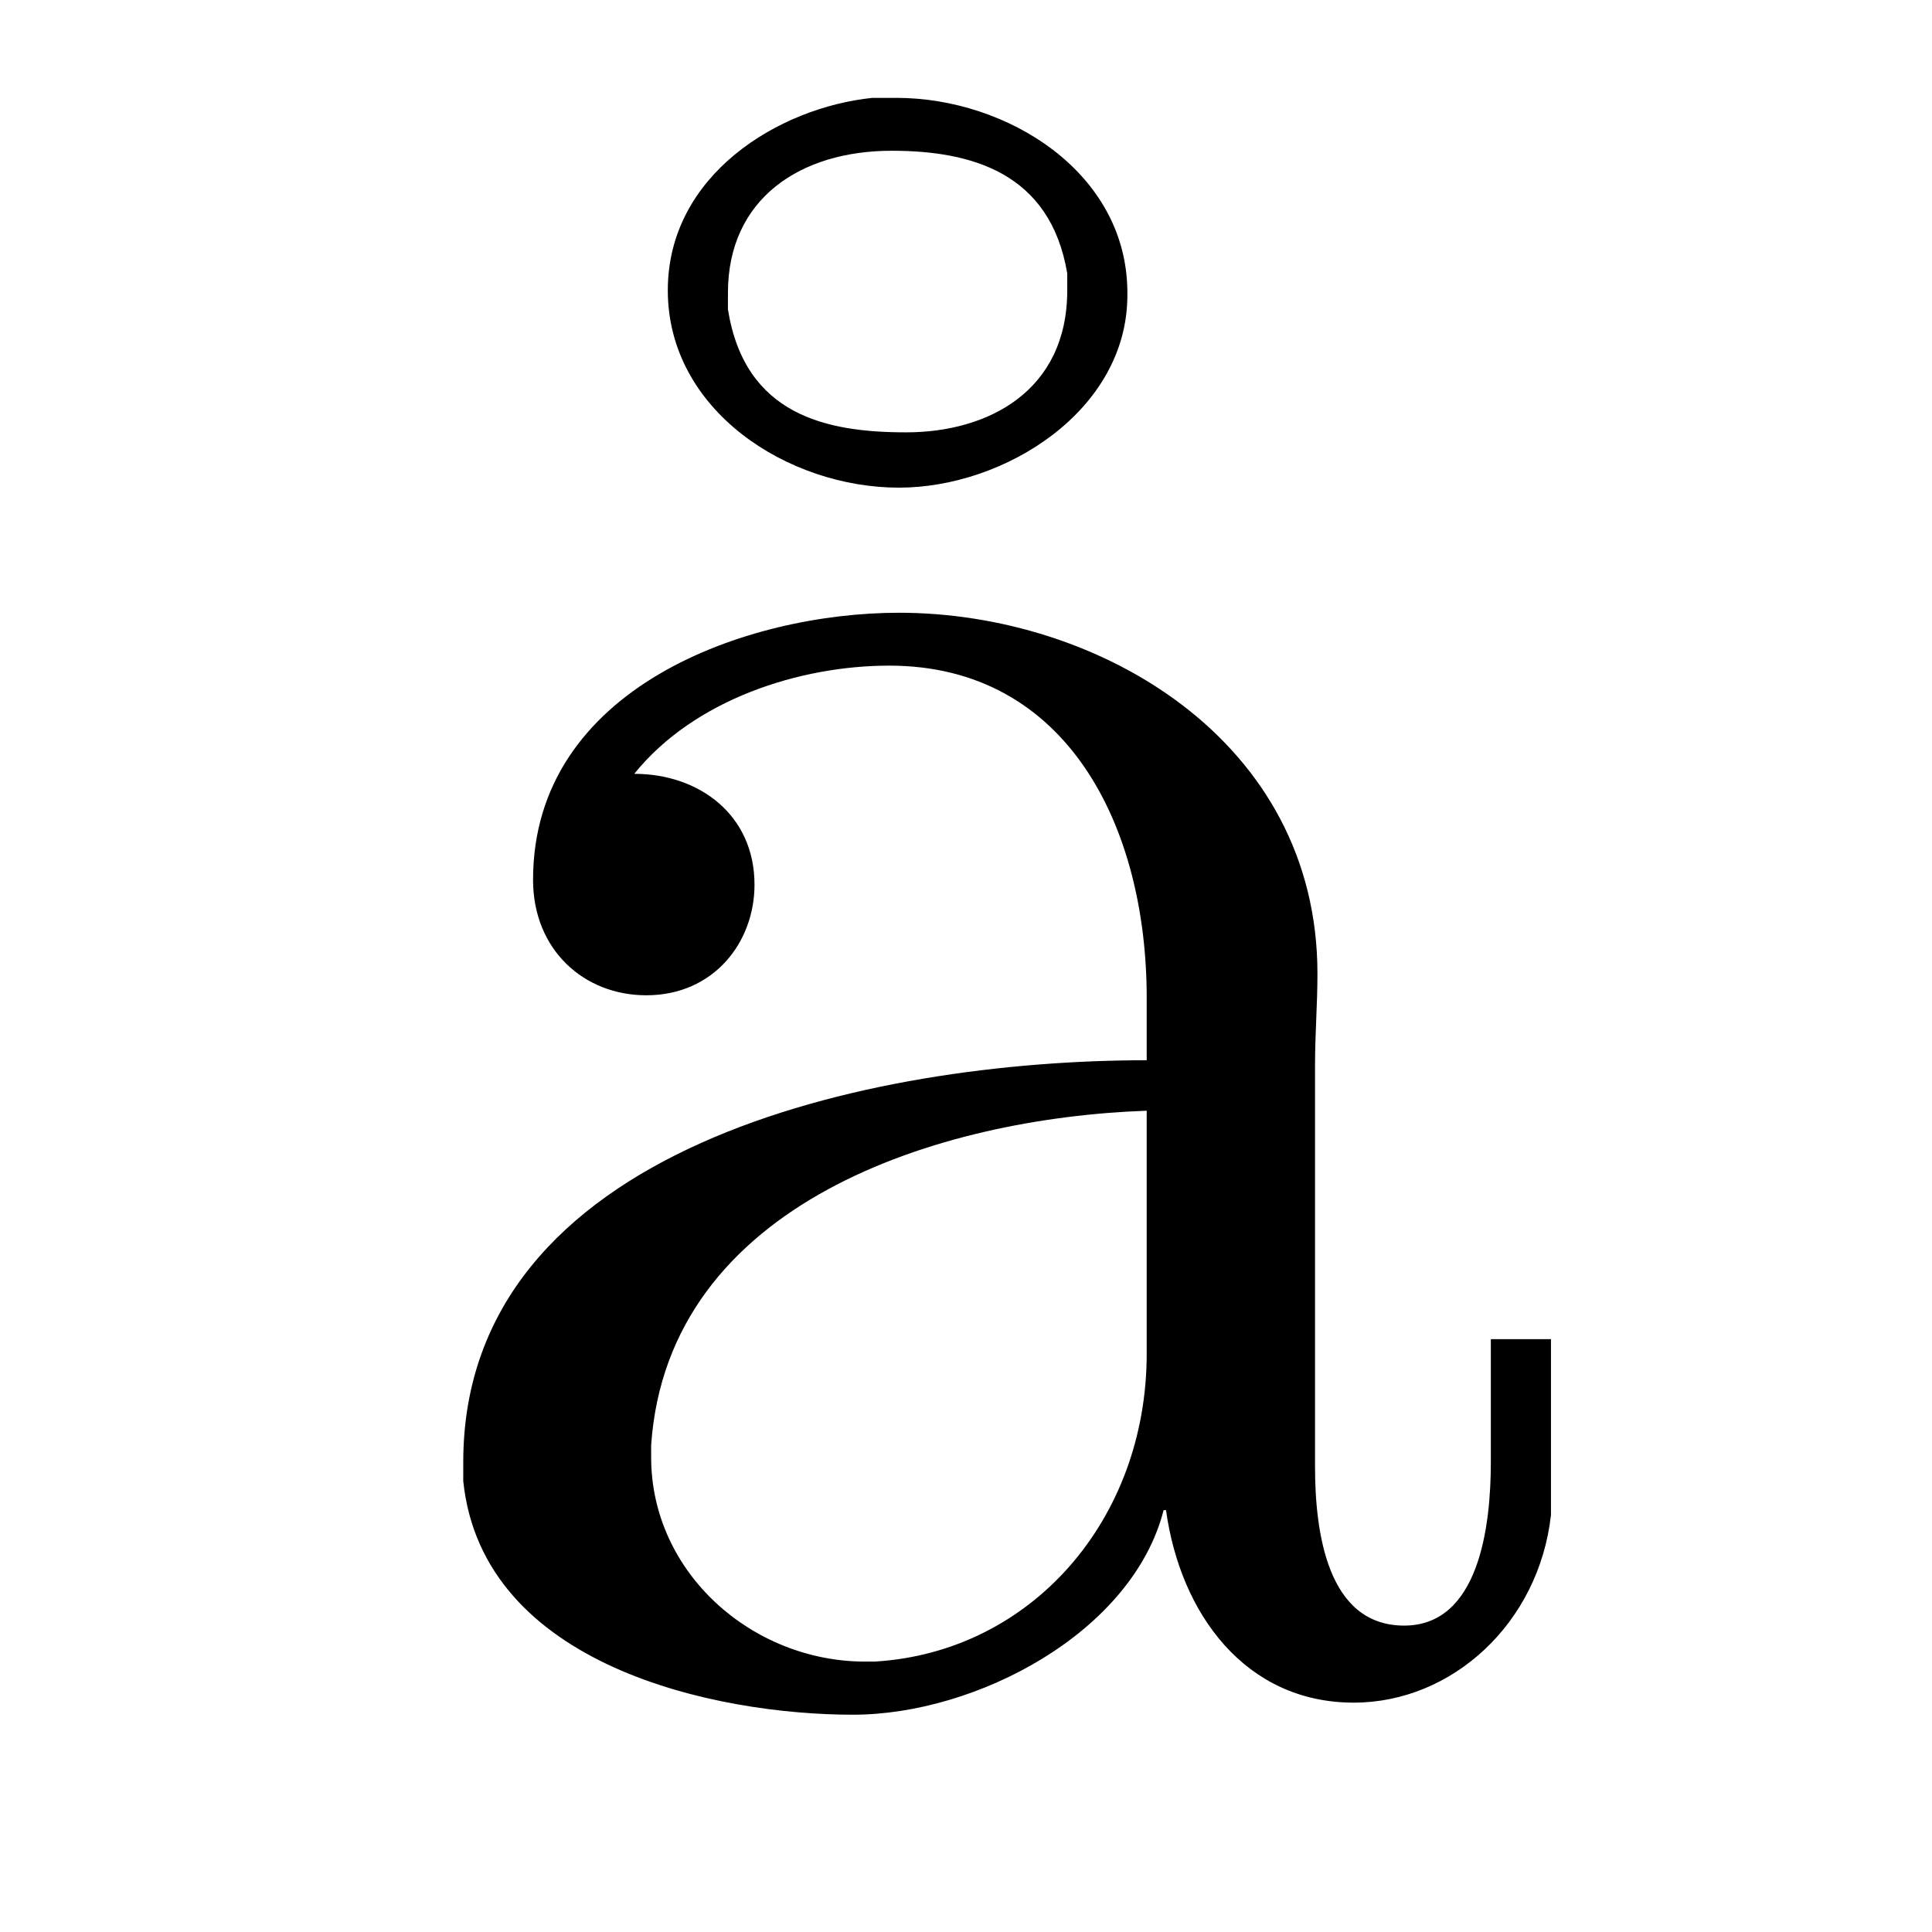<?xml version='1.0' encoding='UTF-8'?>
<!-- This file was generated by dvisvgm 2.13.3 -->
<svg version='1.1' xmlns='http://www.w3.org/2000/svg' xmlns:xlink='http://www.w3.org/1999/xlink' viewBox='-288.001 -288.001 32 32'>
<title>\pb[6bp]{\r{a}}</title>
<desc Packages=''/>
<defs>
<path id='g0-229' d='M1.116-3.796C1.365-4.105 1.803-4.244 2.172-4.244C2.909-4.244 3.238-3.577 3.238-2.869V-2.61C2.092-2.61 .408-2.252 .408-.946V-.867C.488-.1 1.455 .1 2.022 .1C2.531 .1 3.178-.239 3.308-.747H3.318C3.377-.319 3.646 .05 4.095 .05C4.503 .05 4.862-.279 4.912-.727V-1.455H4.663V-.946C4.663-.677 4.613-.269 4.304-.269C3.985-.269 3.935-.658 3.935-.927V-2.59C3.935-2.72 3.945-2.839 3.945-2.969C3.945-3.935 3.039-4.463 2.212-4.463C1.584-4.463 .697-4.154 .697-3.357C.697-3.068 .907-2.879 1.166-2.879C1.445-2.879 1.614-3.098 1.614-3.337C1.614-3.626 1.385-3.796 1.116-3.796ZM3.238-2.401V-1.395C3.238-.707 2.76-.159 2.112-.12H2.072C1.604-.12 1.186-.488 1.186-.966V-1.016C1.255-2.022 2.381-2.371 3.238-2.401ZM2.102-6.595C1.714-6.555 1.255-6.276 1.255-5.798C1.255-5.3 1.753-4.981 2.212-4.981C2.65-4.981 3.158-5.3 3.158-5.778V-5.788C3.158-6.286 2.66-6.595 2.202-6.595H2.102ZM1.504-5.719V-5.788C1.504-6.177 1.803-6.376 2.182-6.376C2.511-6.376 2.839-6.286 2.909-5.868V-5.798C2.909-5.38 2.58-5.21 2.242-5.21C1.913-5.21 1.574-5.28 1.504-5.719Z'/>
</defs>
<g id='page1' transform='scale(4)'>
<use x='-70.49' y='-65' xlink:href='#g0-229'/>
</g>
</svg>
